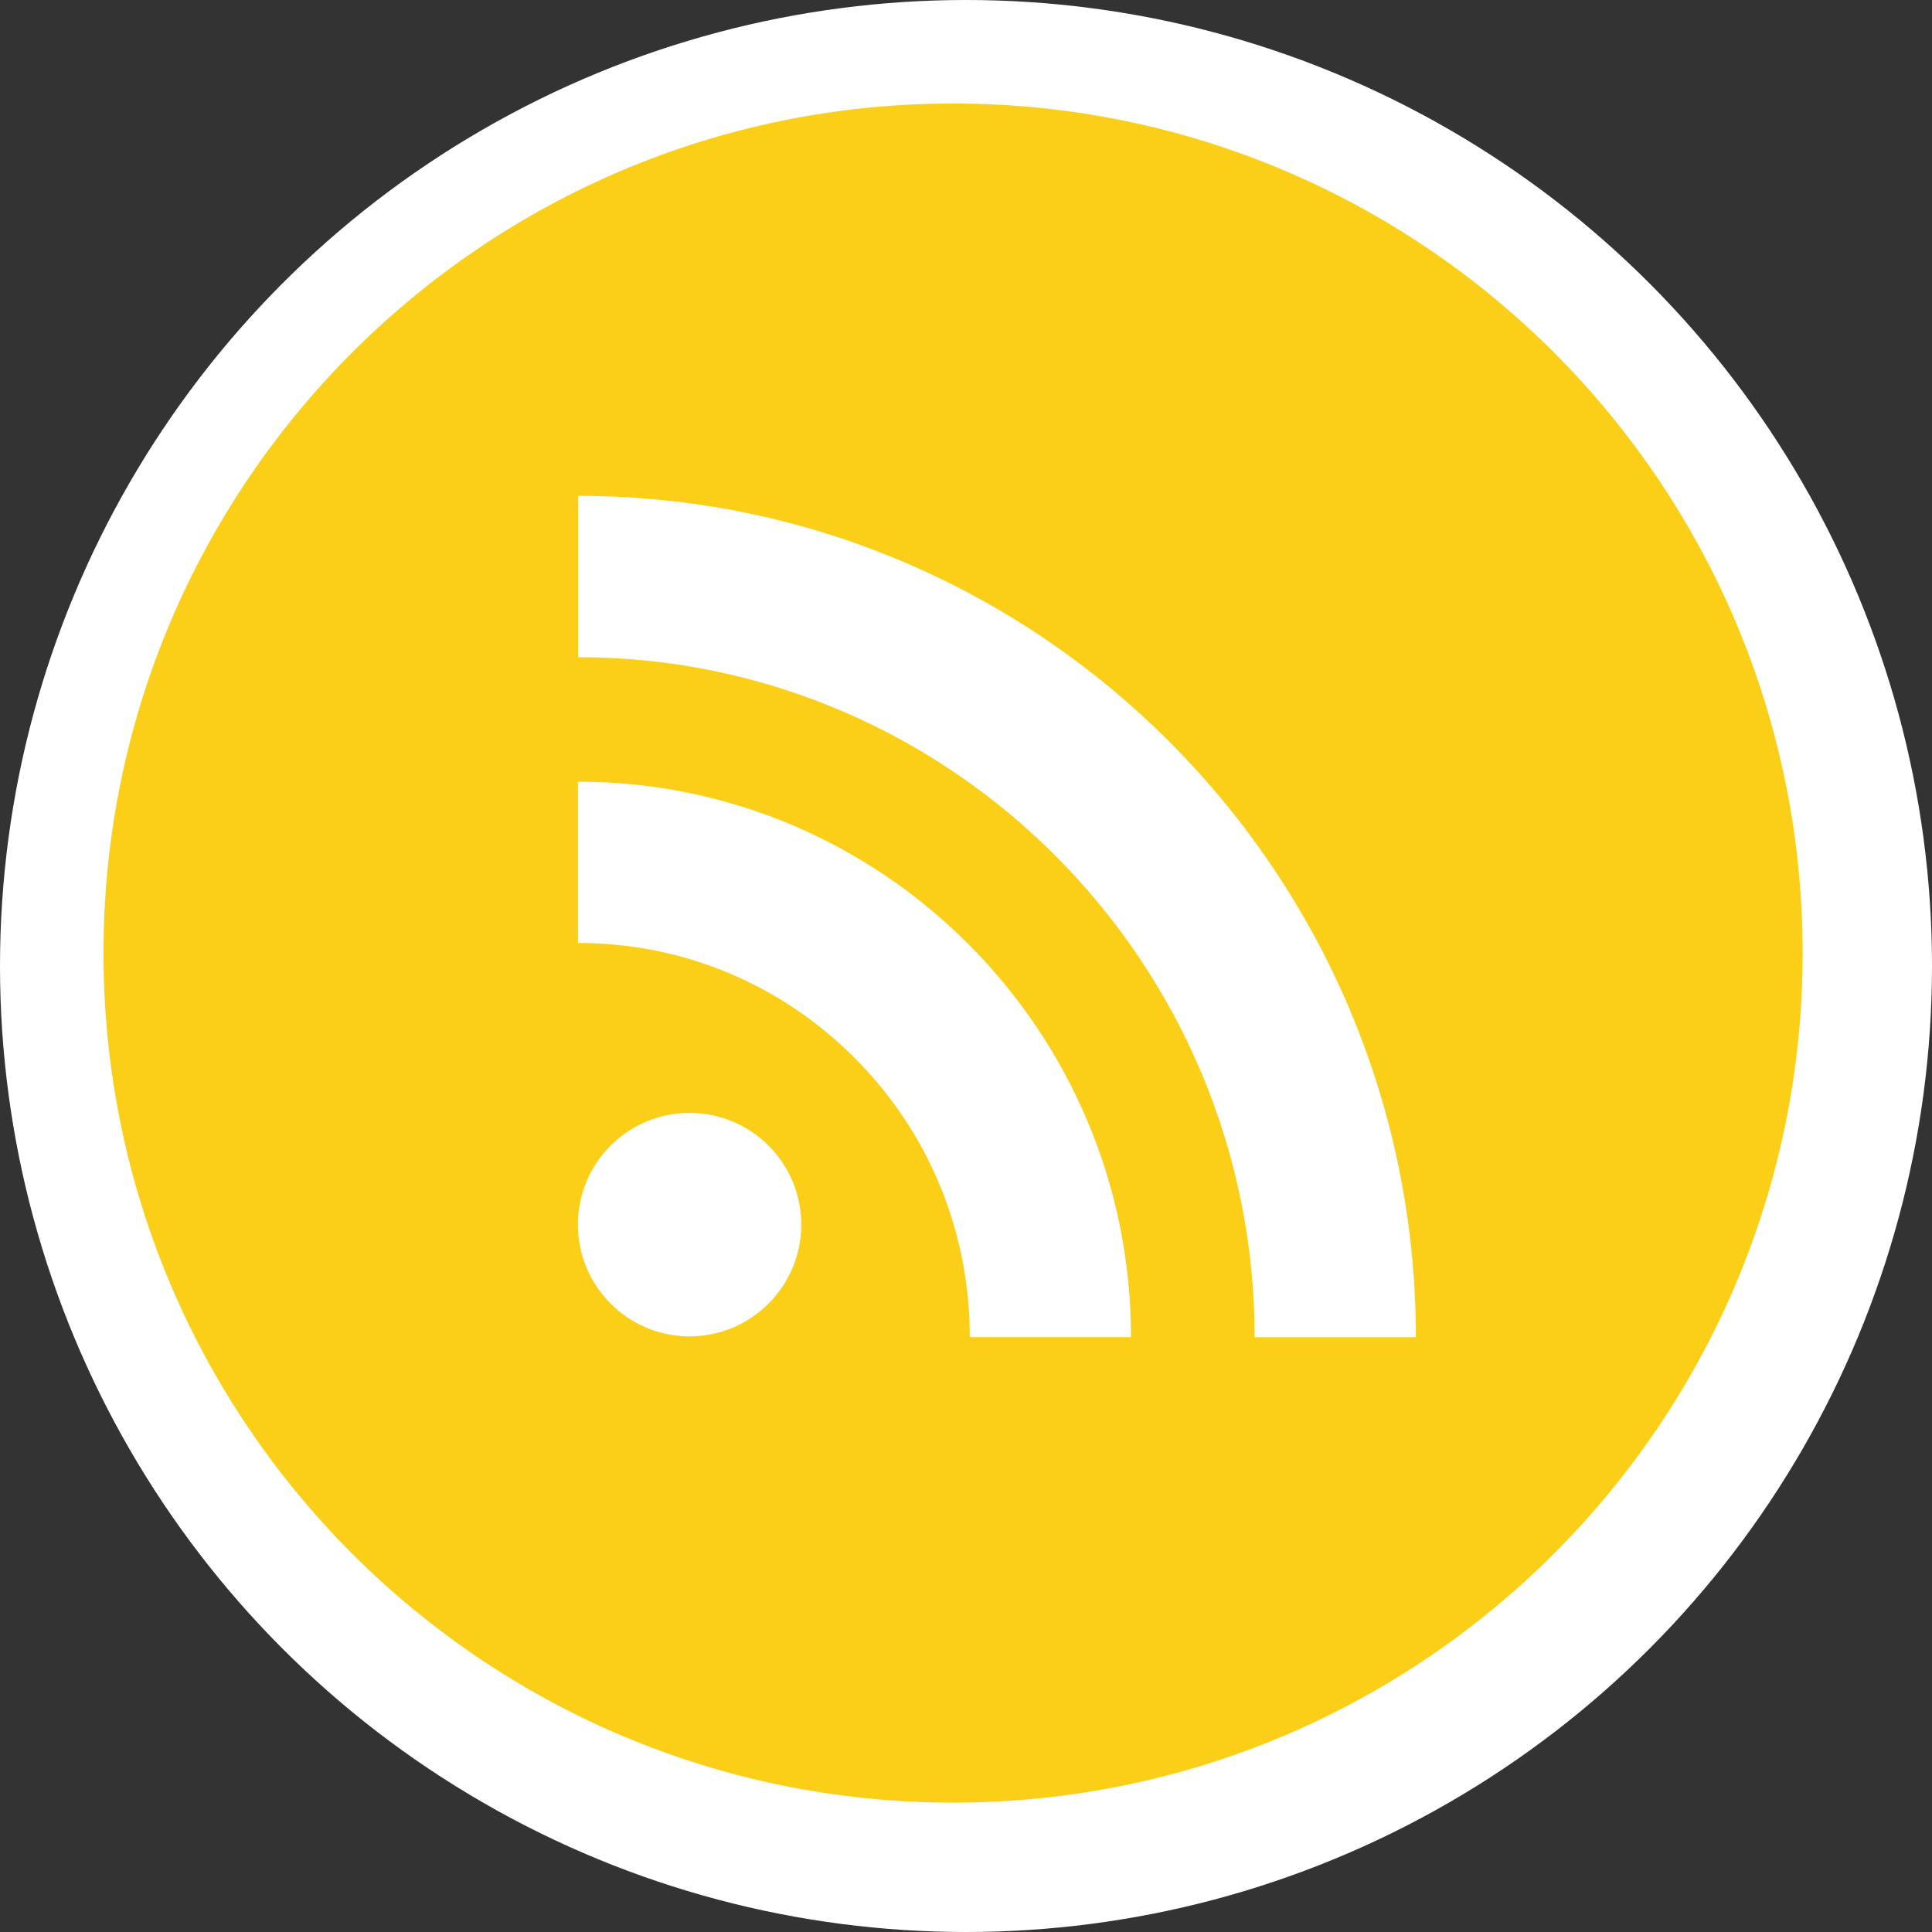 <?xml version="1.0" encoding="UTF-8"?>
<svg width="56px" height="56px" viewBox="0 0 56 56" version="1.1" xmlns="http://www.w3.org/2000/svg" xmlns:xlink="http://www.w3.org/1999/xlink">
    <rect x="0" y="0" width="56" height="56" fill="#333333" stroke="none"/>
    <!-- Generator: Sketch 43.2 (39069) - http://www.bohemiancoding.com/sketch -->
    <title>blog_icon</title>
    <desc>Created with Sketch.</desc>
    <defs></defs>
    <g id="Main-Pages" stroke="none" stroke-width="1" fill="none" fill-rule="evenodd">
        <g id="01About_DesktopHD-Copy" transform="translate(-689, -4526)">
            <g id="Footer" transform="translate(623, 4304)">
                <g id="blog_icon" transform="translate(66, 222)">
                    <circle id="Oval" fill="#FFFFFF" cx="28" cy="28" r="28"></circle>
                    <path d="M36.366,38.76 C36.366,27.893 27.571,19.049 16.76,19.049 L16.76,14.373 C30.148,14.373 41.04,25.315 41.04,38.76 L36.366,38.76 Z M28.11,38.756 C28.11,35.699 26.928,32.828 24.781,30.674 C22.638,28.52 19.788,27.332 16.753,27.332 L16.753,22.658 C25.592,22.658 32.783,29.881 32.783,38.756 L28.11,38.756 Z M19.987,38.735 C18.2,38.735 16.751,37.283 16.751,35.496 C16.751,33.707 18.2,32.258 19.987,32.258 C21.775,32.258 23.225,33.707 23.225,35.496 C23.225,37.283 21.775,38.735 19.987,38.735 Z M27.625,3 C14.024,3 3,14.026 3,27.625 C3,41.227 14.024,52.25 27.625,52.25 C41.225,52.25 52.25,41.227 52.25,27.625 C52.25,14.026 41.225,3 27.625,3 L27.625,3 Z" id="Fill-220" fill="#FBCF17"></path>
                </g>
            </g>
        </g>
    </g>
</svg>